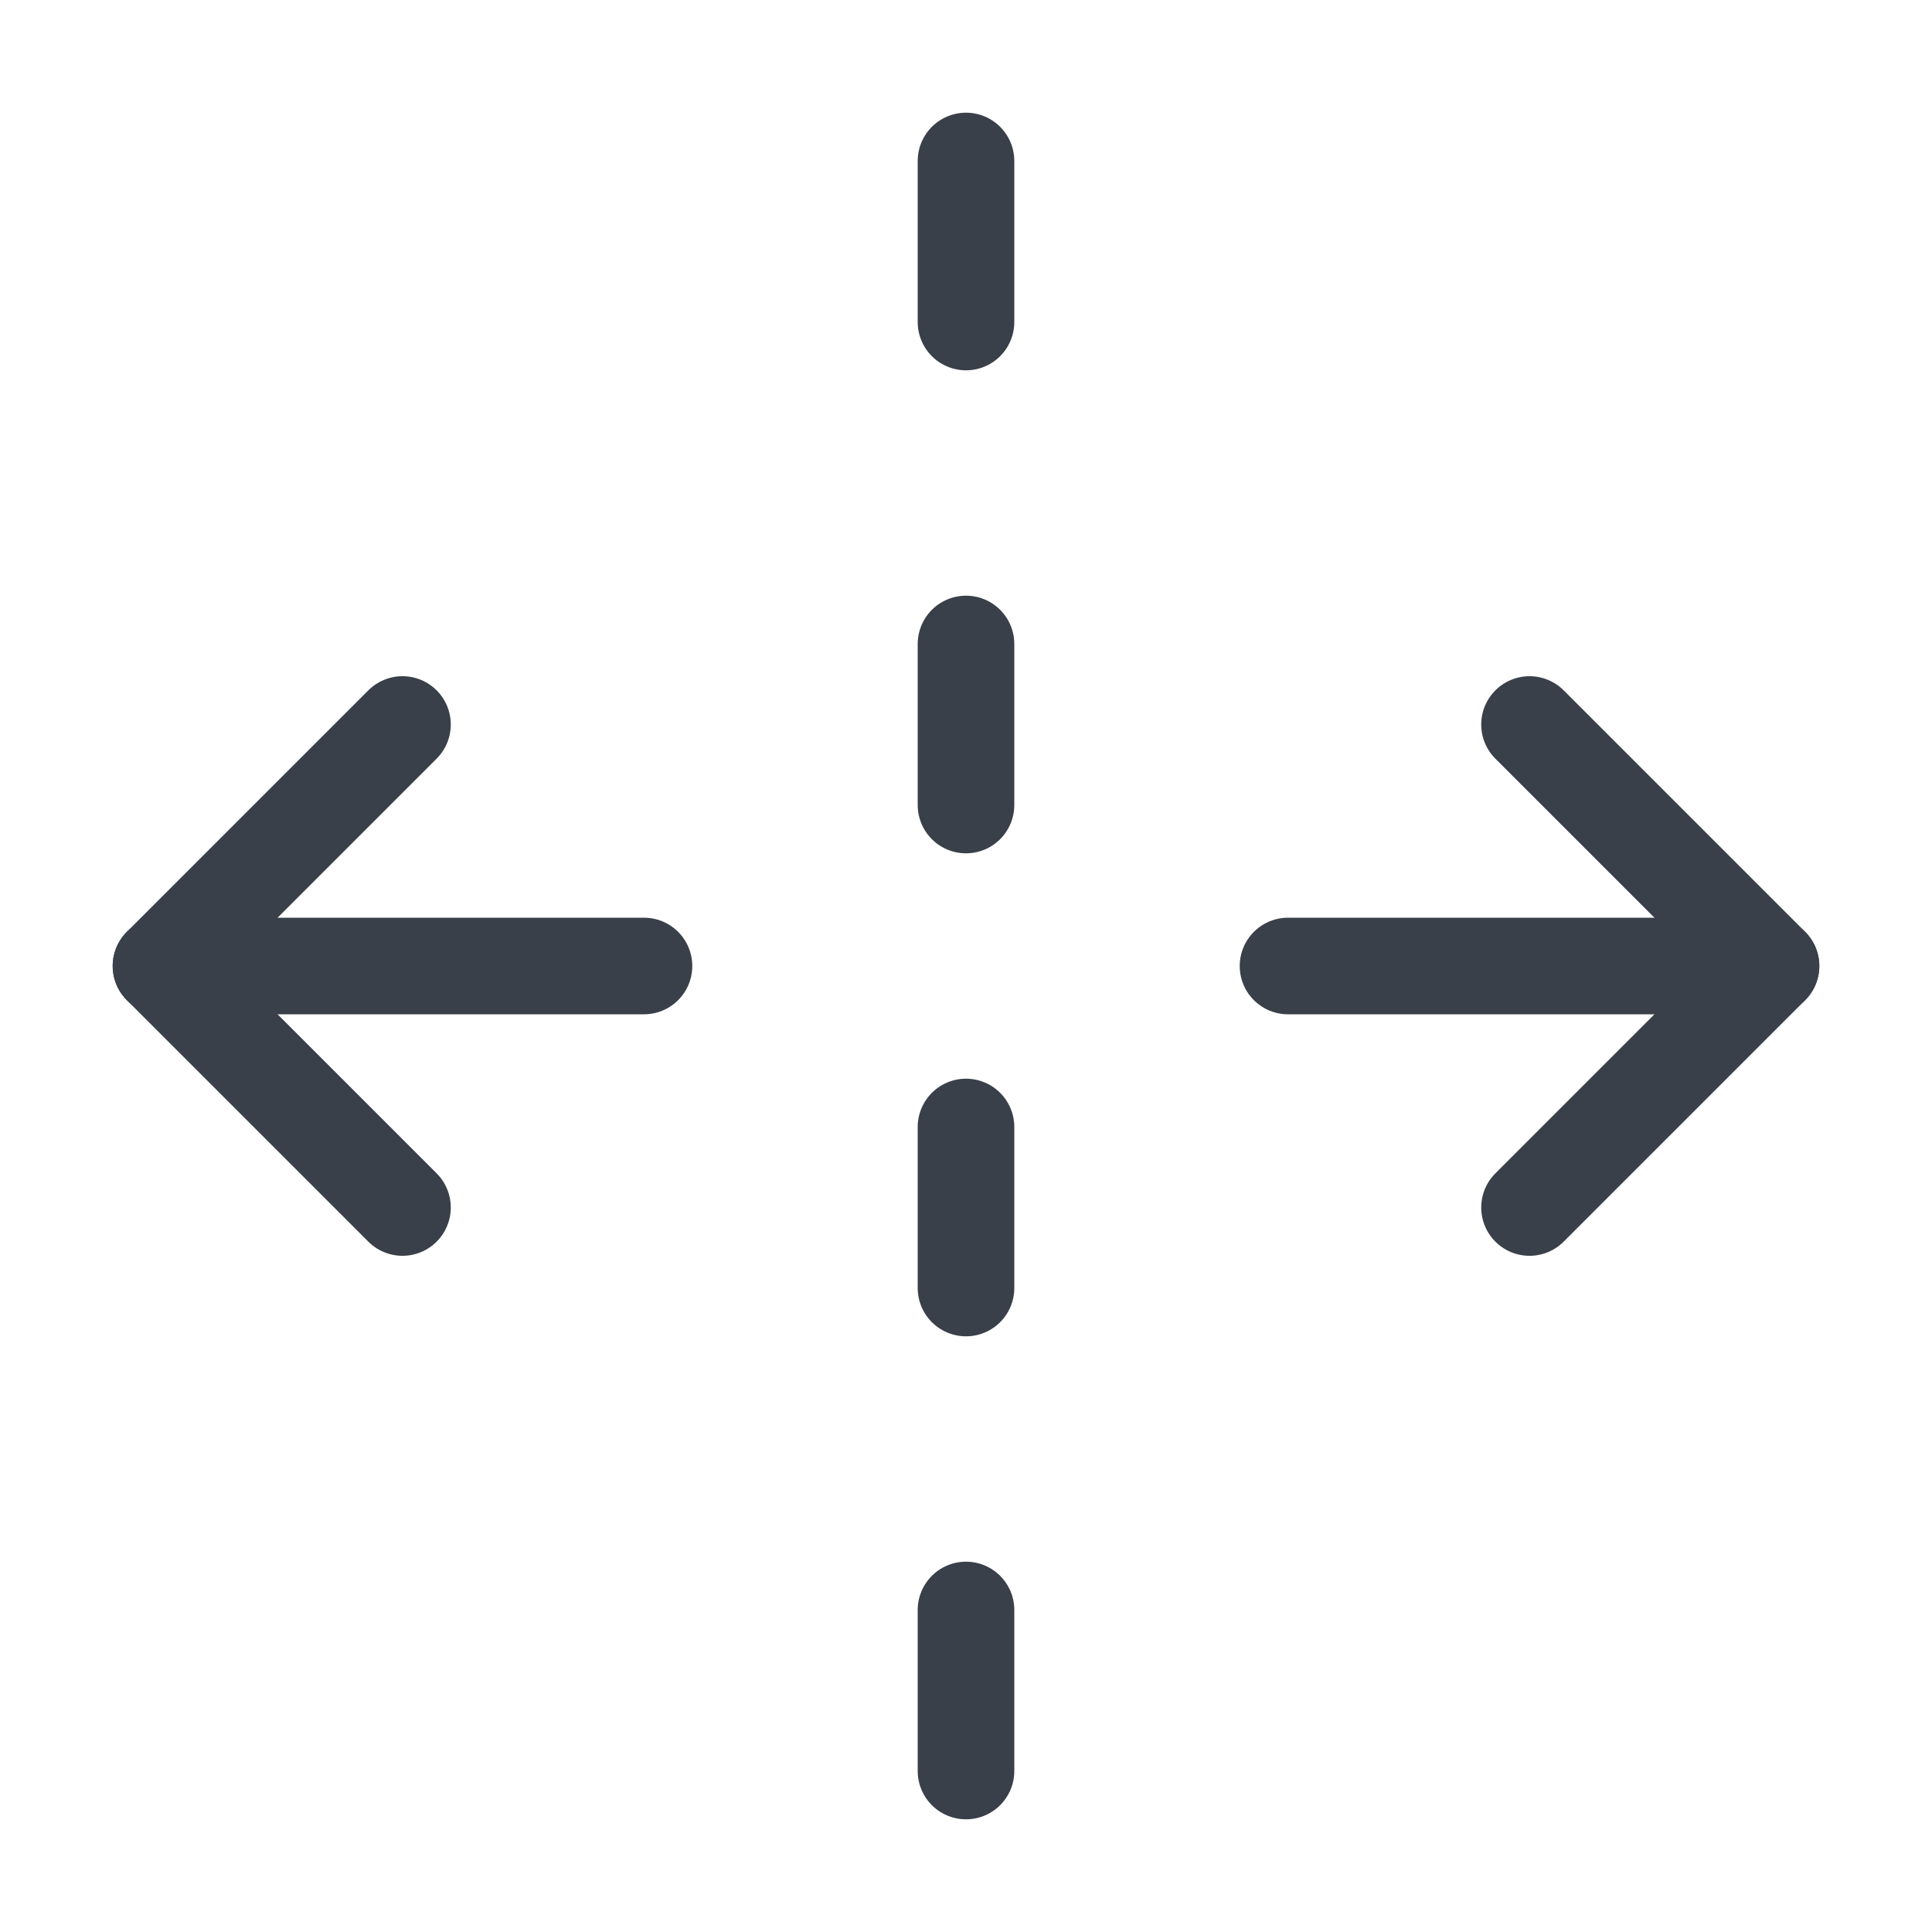 <svg width="40" height="40" viewBox="0 0 40 40" fill="none" xmlns="http://www.w3.org/2000/svg">
<path d="M26.667 20H36.667" stroke="#3A404A" stroke-width="2" stroke-linecap="round" stroke-linejoin="round"/>
<path d="M13.333 20H3.333" stroke="#3A404A" stroke-width="2" stroke-linecap="round" stroke-linejoin="round"/>
<path d="M20 3.333V6.667" stroke="#3A404A" stroke-width="2" stroke-linecap="round" stroke-linejoin="round"/>
<path d="M20 13.333V16.667" stroke="#3A404A" stroke-width="2" stroke-linecap="round" stroke-linejoin="round"/>
<path d="M20 23.333V26.667" stroke="#3A404A" stroke-width="2" stroke-linecap="round" stroke-linejoin="round"/>
<path d="M20 33.333V36.667" stroke="#3A404A" stroke-width="2" stroke-linecap="round" stroke-linejoin="round"/>
<path d="M31.667 25L36.667 20L31.667 15" stroke="#3A404A" stroke-width="2" stroke-linecap="round" stroke-linejoin="round"/>
<path d="M8.333 15L3.333 20L8.333 25" stroke="#3A404A" stroke-width="2" stroke-linecap="round" stroke-linejoin="round"/>
</svg>
